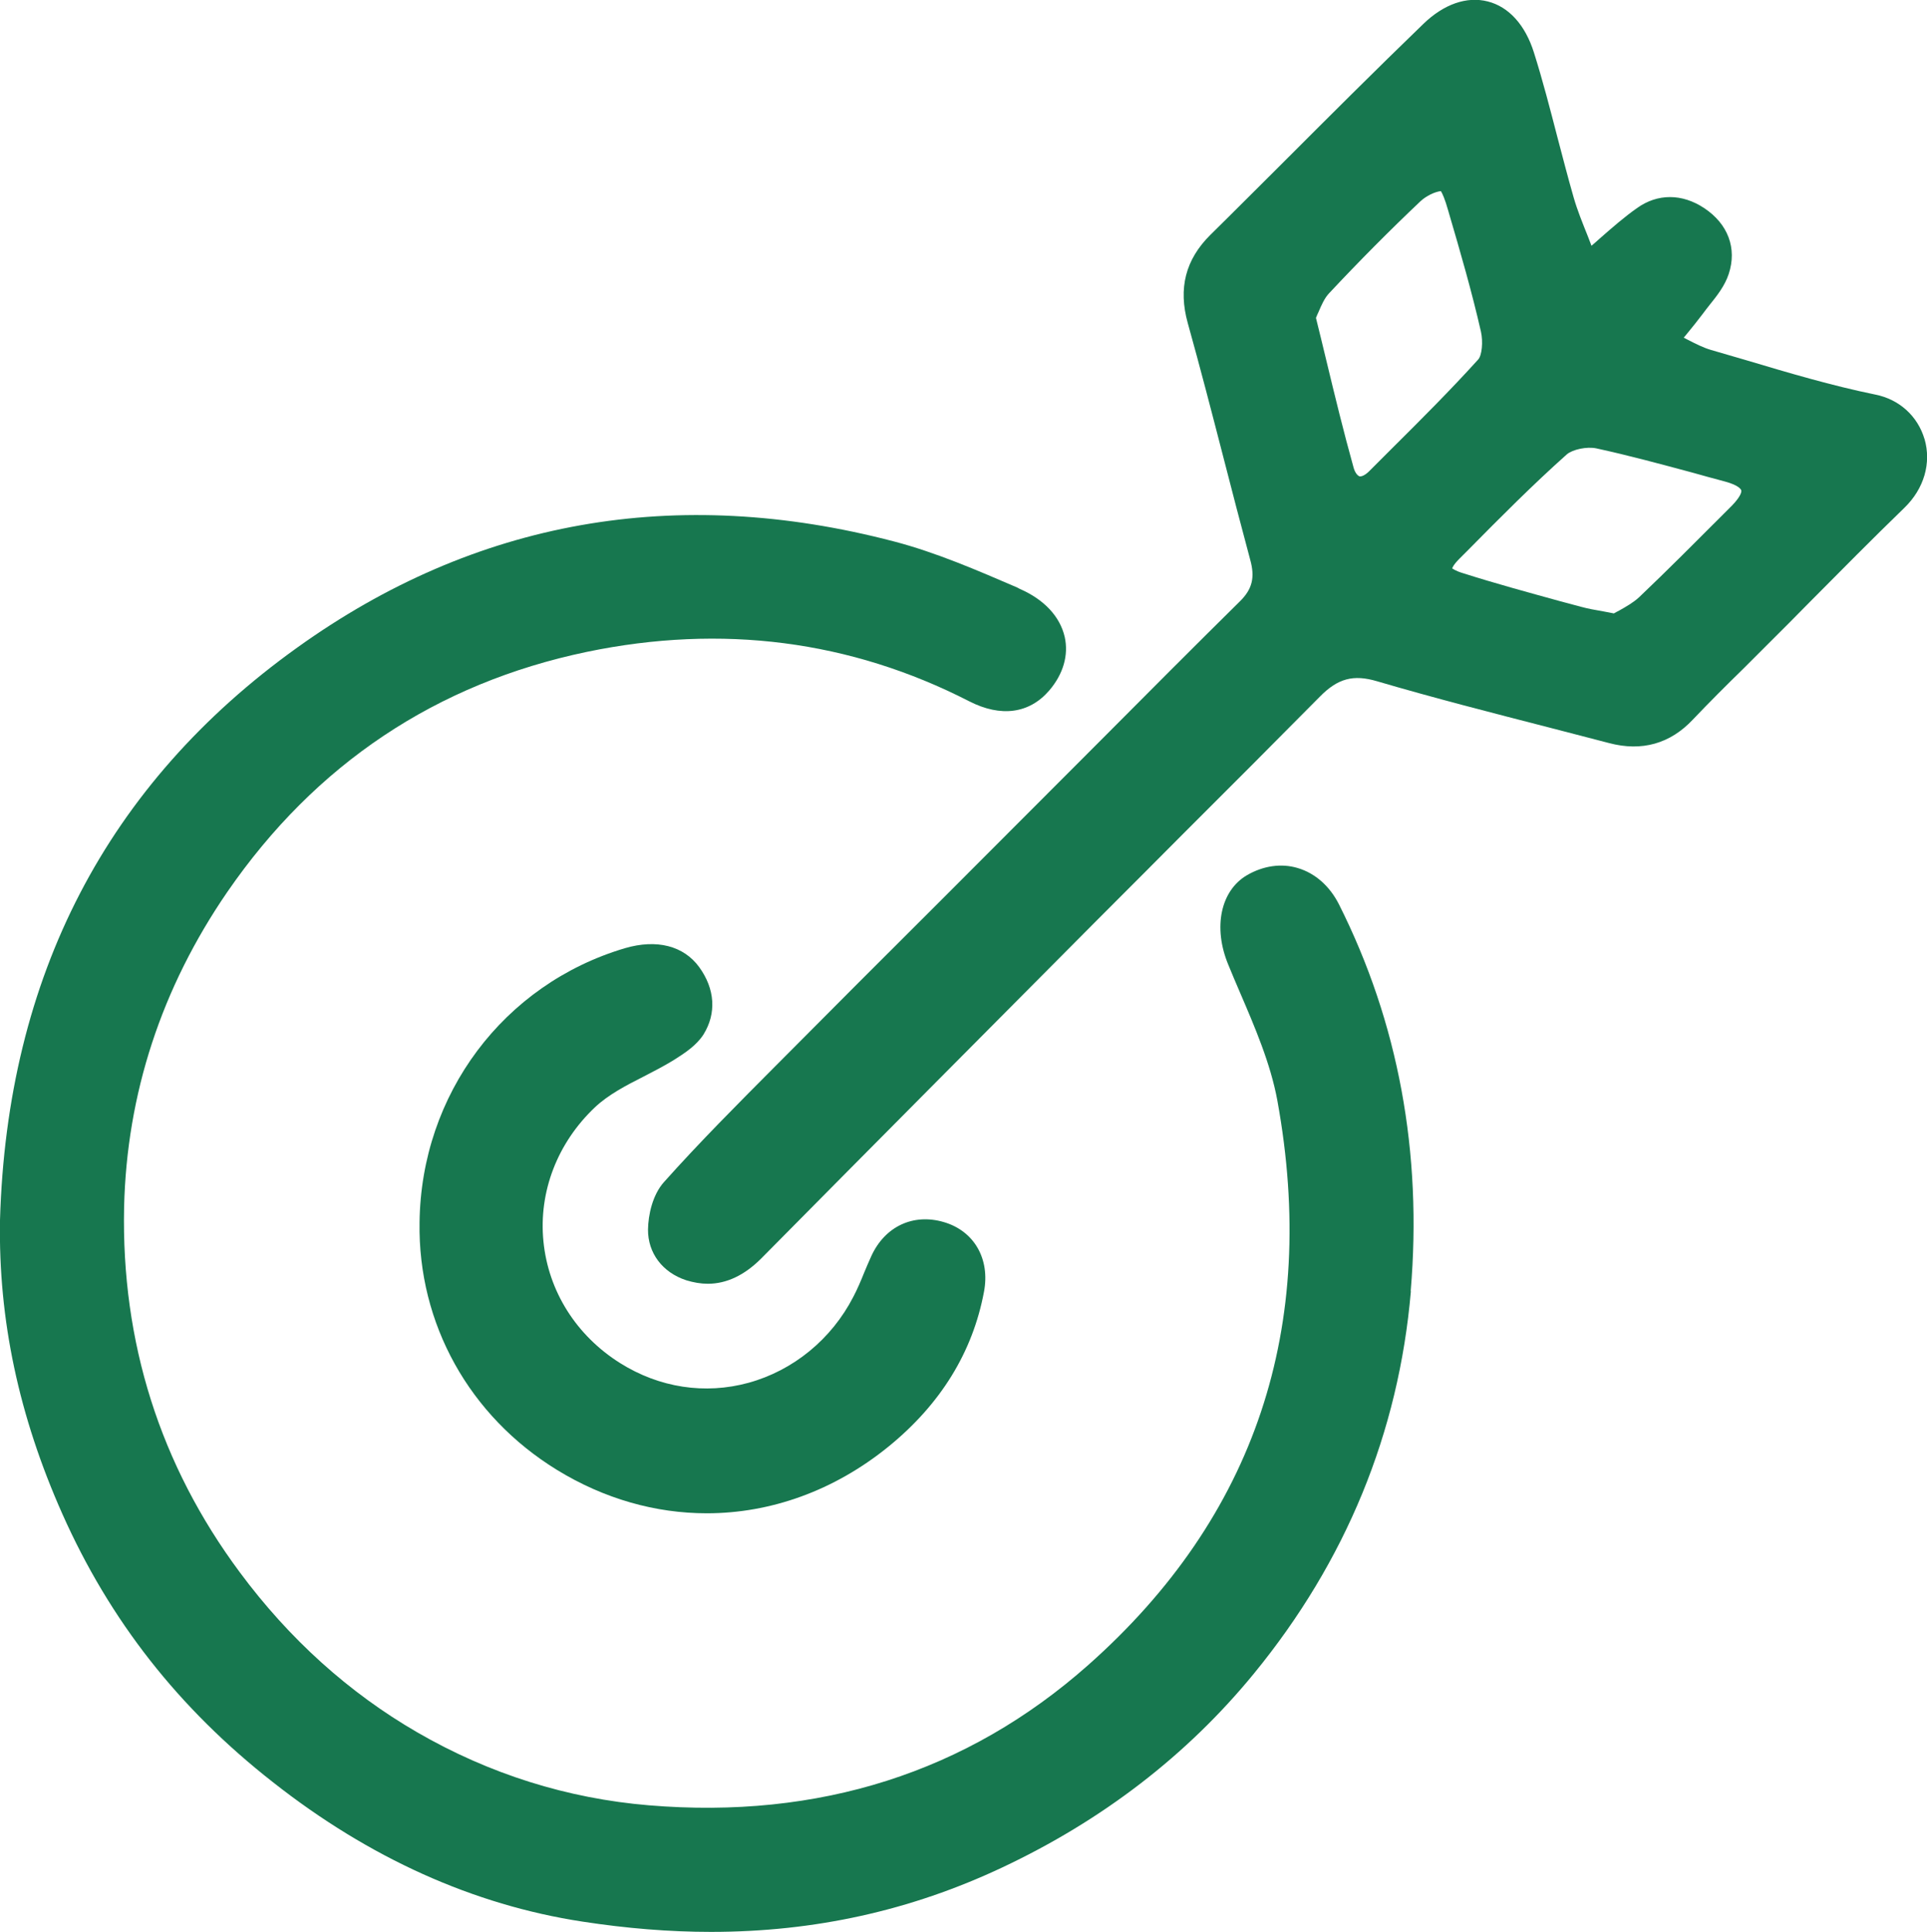 <?xml version="1.0" encoding="UTF-8"?>
<svg id="Capa_1" data-name="Capa 1" xmlns="http://www.w3.org/2000/svg" viewBox="0 0 93.79 94.01">
  <defs>
    <style>
      .cls-1 {
        fill: #17774f;
      }
    </style>
  </defs>
  <path class="cls-1" d="m68.67,62.83c-.59,6.88-3.16,13.14-7.64,18.61-3.25,3.97-7.37,7.14-12.26,9.44-4.44,2.09-9.12,3.13-14.17,3.13-2.02,0-4.1-.17-6.25-.5-5.3-.81-10.37-3.09-15.06-6.78-4.6-3.6-7.95-7.88-10.26-13.07C.91,68.89-.08,64.22,0,59.38H0c.34-11.87,5.21-21.24,14.47-27.87,8.66-6.21,18.43-7.94,29.05-5.16,2.06.54,4.06,1.41,5.99,2.24l.11.06c1.2.52,1.97,1.35,2.2,2.34.2.89-.07,1.82-.76,2.62-.97,1.12-2.35,1.3-3.88.52-5.79-2.97-12.05-3.77-18.61-2.41-7.33,1.53-13.22,5.46-17.51,11.69-3.2,4.66-4.89,9.82-5.02,15.33-.14,6.57,1.75,12.55,5.63,17.77,2.41,3.25,5.32,5.87,8.64,7.79,3.51,2.03,7.31,3.22,11.27,3.55,8.28.69,15.49-1.6,21.39-6.83,8.12-7.2,11.21-16.44,9.2-27.47-.33-1.79-1.09-3.56-1.83-5.28-.19-.44-.38-.89-.56-1.33-.75-1.81-.37-3.6.91-4.35.79-.46,1.67-.59,2.47-.35.85.25,1.56.88,2.01,1.77,2.89,5.75,4.06,12.08,3.49,18.82Z"/>
  <path class="cls-1" d="m93.67,21.37c-.33-1.12-1.23-1.94-2.4-2.17-2.1-.43-4.2-1.05-6.24-1.66-.58-.17-1.16-.34-1.75-.51-.38-.11-.75-.3-1.18-.52-.05-.03-.1-.05-.15-.08l.11-.13c.31-.38.57-.7.81-1.02.11-.15.22-.29.33-.43.37-.46.75-.94.94-1.52.41-1.24-.03-2.43-1.19-3.2-1.08-.72-2.28-.72-3.28,0-.61.43-1.16.91-1.8,1.47-.13.12-.27.24-.41.36-.05-.14-.11-.28-.16-.42-.28-.7-.53-1.31-.71-1.94-.28-.97-.53-1.95-.79-2.93-.35-1.35-.71-2.75-1.14-4.11-.42-1.34-1.22-2.23-2.25-2.49-1.02-.26-2.14.13-3.14,1.1-2.32,2.24-4.63,4.55-6.86,6.78-1.17,1.16-2.33,2.33-3.5,3.48-1.21,1.2-1.57,2.6-1.1,4.29.6,2.15,1.16,4.31,1.72,6.48.43,1.68.87,3.36,1.32,5.04.24.86.1,1.43-.5,2.02-2.28,2.25-4.54,4.52-6.8,6.79l-7.69,7.7c-2.73,2.72-5.45,5.44-8.16,8.17-1.79,1.8-3.65,3.66-5.39,5.61-.55.62-.76,1.59-.77,2.3-.01,1.14.7,2.09,1.86,2.47.36.11.71.17,1.05.17.91,0,1.78-.41,2.6-1.23,5.45-5.51,10.92-11.01,16.38-16.5,1.42-1.42,2.84-2.84,4.25-4.26,2.19-2.18,4.37-4.37,6.55-6.57.88-.9,1.64-1.1,2.79-.76,2.79.82,5.65,1.55,8.41,2.26.96.25,1.93.5,2.89.75,1.59.42,2.97.03,4.07-1.14.8-.84,1.62-1.66,2.45-2.47l1.14-1.14c.7-.69,1.39-1.39,2.08-2.09,1.54-1.55,3.07-3.1,4.63-4.61.96-.93,1.32-2.18.98-3.35Zm-15.97.45c1.57.34,3.15.77,4.68,1.18.52.15,1.05.29,1.57.43.71.19.79.4.8.43.03.1-.08.36-.46.75l-.4.4c-1.34,1.34-2.72,2.73-4.12,4.06-.27.25-.64.46-.96.64-.09.05-.18.09-.26.14-.19-.04-.36-.07-.52-.1-.41-.07-.74-.13-1.07-.22l-1.01-.27c-1.56-.43-3.18-.87-4.75-1.37-.4-.12-.5-.23-.52-.23.01-.03.05-.17.37-.49l.42-.42c1.54-1.56,3.13-3.16,4.79-4.64.28-.24.98-.39,1.44-.29Zm-11.06,1.11c-.18.18-.36.27-.47.25-.09-.03-.22-.17-.29-.43-.48-1.72-.9-3.44-1.34-5.27-.16-.66-.32-1.33-.49-2.01.04-.1.08-.2.13-.3.14-.33.29-.67.51-.9,1.46-1.56,2.96-3.07,4.45-4.48.28-.26.7-.46.99-.49.07.11.19.36.36.96l.04.14c.55,1.87,1.11,3.81,1.55,5.74.11.49.05,1.16-.14,1.36-1.34,1.48-2.78,2.92-4.18,4.31l-1.12,1.12Z"/>
  <path class="cls-1" d="m47.89,62.87c-.55,2.93-2.11,5.46-4.64,7.52-2.66,2.16-5.75,3.25-8.85,3.25-2.49,0-4.99-.7-7.29-2.11-4.27-2.62-6.77-7.12-6.69-12.04.07-6.24,4.09-11.6,10-13.35,1.54-.45,2.85-.12,3.61.92.77,1.06.85,2.25.21,3.28-.34.53-.9.9-1.44,1.24-.47.29-.96.54-1.46.8-.89.45-1.73.89-2.38,1.5-1.83,1.73-2.75,4.11-2.51,6.53.24,2.43,1.6,4.58,3.73,5.92,1.91,1.2,4.13,1.54,6.25.96,2.18-.6,4.04-2.12,5.1-4.18.2-.38.37-.78.53-1.18.11-.27.23-.54.35-.81.66-1.44,2.04-2.09,3.53-1.65,1.47.43,2.26,1.79,1.95,3.4Z"/>
</svg>